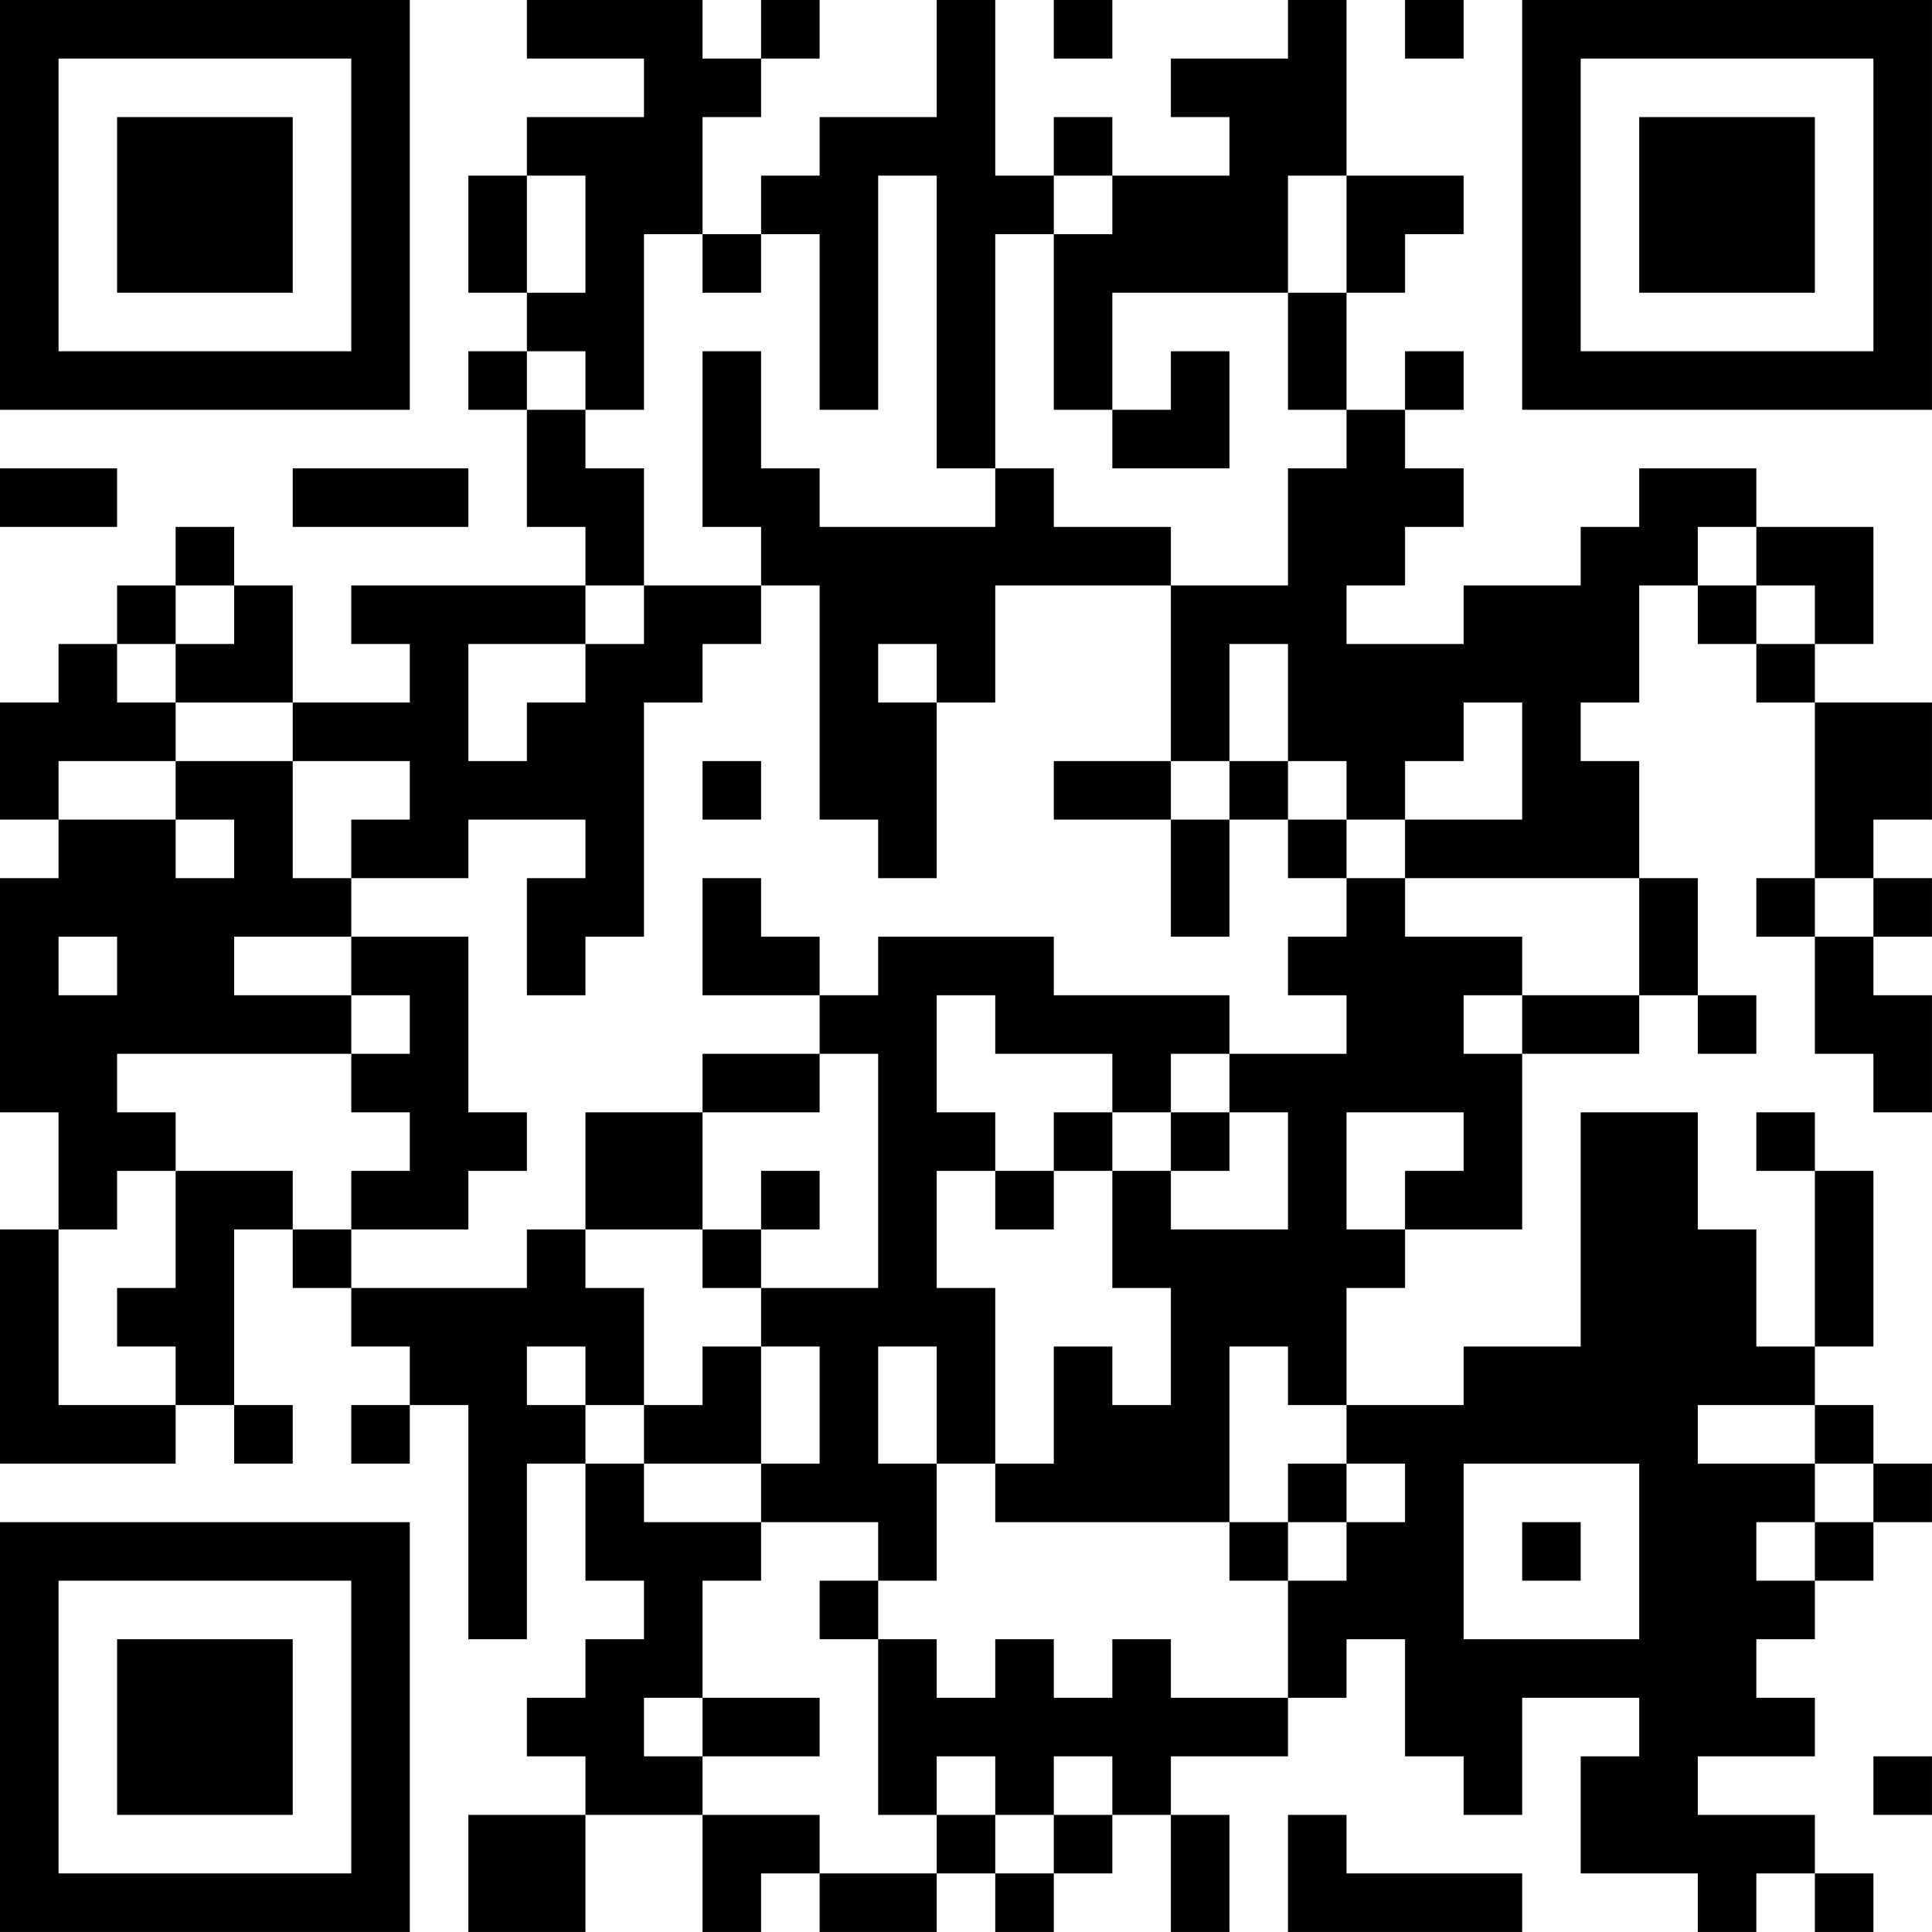 <?xml version="1.0" encoding="UTF-8"?>
<svg xmlns="http://www.w3.org/2000/svg" version="1.1" width="400" height="400" viewBox="0 0 400 400"><rect x="0" y="0" width="400" height="400" fill="#ffffff"/><g transform="scale(12.121)"><g transform="translate(0,0)"><path fill-rule="evenodd" d="M9 0L9 1L11 1L11 2L9 2L9 3L8 3L8 5L9 5L9 6L8 6L8 7L9 7L9 9L10 9L10 10L6 10L6 11L7 11L7 12L5 12L5 10L4 10L4 9L3 9L3 10L2 10L2 11L1 11L1 12L0 12L0 14L1 14L1 15L0 15L0 19L1 19L1 21L0 21L0 25L3 25L3 24L4 24L4 25L5 25L5 24L4 24L4 21L5 21L5 22L6 22L6 23L7 23L7 24L6 24L6 25L7 25L7 24L8 24L8 28L9 28L9 25L10 25L10 27L11 27L11 28L10 28L10 29L9 29L9 30L10 30L10 31L8 31L8 33L10 33L10 31L12 31L12 33L13 33L13 32L14 32L14 33L16 33L16 32L17 32L17 33L18 33L18 32L19 32L19 31L20 31L20 33L21 33L21 31L20 31L20 30L22 30L22 29L23 29L23 28L24 28L24 30L25 30L25 31L26 31L26 29L28 29L28 30L27 30L27 32L29 32L29 33L30 33L30 32L31 32L31 33L32 33L32 32L31 32L31 31L29 31L29 30L31 30L31 29L30 29L30 28L31 28L31 27L32 27L32 26L33 26L33 25L32 25L32 24L31 24L31 23L32 23L32 20L31 20L31 19L30 19L30 20L31 20L31 23L30 23L30 21L29 21L29 19L27 19L27 23L25 23L25 24L23 24L23 22L24 22L24 21L26 21L26 18L28 18L28 17L29 17L29 18L30 18L30 17L29 17L29 15L28 15L28 13L27 13L27 12L28 12L28 10L29 10L29 11L30 11L30 12L31 12L31 15L30 15L30 16L31 16L31 18L32 18L32 19L33 19L33 17L32 17L32 16L33 16L33 15L32 15L32 14L33 14L33 12L31 12L31 11L32 11L32 9L30 9L30 8L28 8L28 9L27 9L27 10L25 10L25 11L23 11L23 10L24 10L24 9L25 9L25 8L24 8L24 7L25 7L25 6L24 6L24 7L23 7L23 5L24 5L24 4L25 4L25 3L23 3L23 0L22 0L22 1L20 1L20 2L21 2L21 3L19 3L19 2L18 2L18 3L17 3L17 0L16 0L16 2L14 2L14 3L13 3L13 4L12 4L12 2L13 2L13 1L14 1L14 0L13 0L13 1L12 1L12 0ZM18 0L18 1L19 1L19 0ZM24 0L24 1L25 1L25 0ZM9 3L9 5L10 5L10 3ZM15 3L15 7L14 7L14 4L13 4L13 5L12 5L12 4L11 4L11 7L10 7L10 6L9 6L9 7L10 7L10 8L11 8L11 10L10 10L10 11L8 11L8 13L9 13L9 12L10 12L10 11L11 11L11 10L13 10L13 11L12 11L12 12L11 12L11 16L10 16L10 17L9 17L9 15L10 15L10 14L8 14L8 15L6 15L6 14L7 14L7 13L5 13L5 12L3 12L3 11L4 11L4 10L3 10L3 11L2 11L2 12L3 12L3 13L1 13L1 14L3 14L3 15L4 15L4 14L3 14L3 13L5 13L5 15L6 15L6 16L4 16L4 17L6 17L6 18L2 18L2 19L3 19L3 20L2 20L2 21L1 21L1 24L3 24L3 23L2 23L2 22L3 22L3 20L5 20L5 21L6 21L6 22L9 22L9 21L10 21L10 22L11 22L11 24L10 24L10 23L9 23L9 24L10 24L10 25L11 25L11 26L13 26L13 27L12 27L12 29L11 29L11 30L12 30L12 31L14 31L14 32L16 32L16 31L17 31L17 32L18 32L18 31L19 31L19 30L18 30L18 31L17 31L17 30L16 30L16 31L15 31L15 28L16 28L16 29L17 29L17 28L18 28L18 29L19 29L19 28L20 28L20 29L22 29L22 27L23 27L23 26L24 26L24 25L23 25L23 24L22 24L22 23L21 23L21 26L17 26L17 25L18 25L18 23L19 23L19 24L20 24L20 22L19 22L19 20L20 20L20 21L22 21L22 19L21 19L21 18L23 18L23 17L22 17L22 16L23 16L23 15L24 15L24 16L26 16L26 17L25 17L25 18L26 18L26 17L28 17L28 15L24 15L24 14L26 14L26 12L25 12L25 13L24 13L24 14L23 14L23 13L22 13L22 11L21 11L21 13L20 13L20 10L22 10L22 8L23 8L23 7L22 7L22 5L23 5L23 3L22 3L22 5L19 5L19 7L18 7L18 4L19 4L19 3L18 3L18 4L17 4L17 8L16 8L16 3ZM12 6L12 9L13 9L13 10L14 10L14 14L15 14L15 15L16 15L16 12L17 12L17 10L20 10L20 9L18 9L18 8L17 8L17 9L14 9L14 8L13 8L13 6ZM20 6L20 7L19 7L19 8L21 8L21 6ZM0 8L0 9L2 9L2 8ZM5 8L5 9L8 9L8 8ZM29 9L29 10L30 10L30 11L31 11L31 10L30 10L30 9ZM15 11L15 12L16 12L16 11ZM12 13L12 14L13 14L13 13ZM18 13L18 14L20 14L20 16L21 16L21 14L22 14L22 15L23 15L23 14L22 14L22 13L21 13L21 14L20 14L20 13ZM12 15L12 17L14 17L14 18L12 18L12 19L10 19L10 21L12 21L12 22L13 22L13 23L12 23L12 24L11 24L11 25L13 25L13 26L15 26L15 27L14 27L14 28L15 28L15 27L16 27L16 25L17 25L17 22L16 22L16 20L17 20L17 21L18 21L18 20L19 20L19 19L20 19L20 20L21 20L21 19L20 19L20 18L21 18L21 17L18 17L18 16L15 16L15 17L14 17L14 16L13 16L13 15ZM31 15L31 16L32 16L32 15ZM1 16L1 17L2 17L2 16ZM6 16L6 17L7 17L7 18L6 18L6 19L7 19L7 20L6 20L6 21L8 21L8 20L9 20L9 19L8 19L8 16ZM16 17L16 19L17 19L17 20L18 20L18 19L19 19L19 18L17 18L17 17ZM14 18L14 19L12 19L12 21L13 21L13 22L15 22L15 18ZM23 19L23 21L24 21L24 20L25 20L25 19ZM13 20L13 21L14 21L14 20ZM13 23L13 25L14 25L14 23ZM15 23L15 25L16 25L16 23ZM29 24L29 25L31 25L31 26L30 26L30 27L31 27L31 26L32 26L32 25L31 25L31 24ZM22 25L22 26L21 26L21 27L22 27L22 26L23 26L23 25ZM25 25L25 28L28 28L28 25ZM26 26L26 27L27 27L27 26ZM12 29L12 30L14 30L14 29ZM32 30L32 31L33 31L33 30ZM22 31L22 33L26 33L26 32L23 32L23 31ZM0 0L0 7L7 7L7 0ZM1 1L1 6L6 6L6 1ZM2 2L2 5L5 5L5 2ZM26 0L26 7L33 7L33 0ZM27 1L27 6L32 6L32 1ZM28 2L28 5L31 5L31 2ZM0 26L0 33L7 33L7 26ZM1 27L1 32L6 32L6 27ZM2 28L2 31L5 31L5 28Z" fill="#000000"/></g></g></svg>
